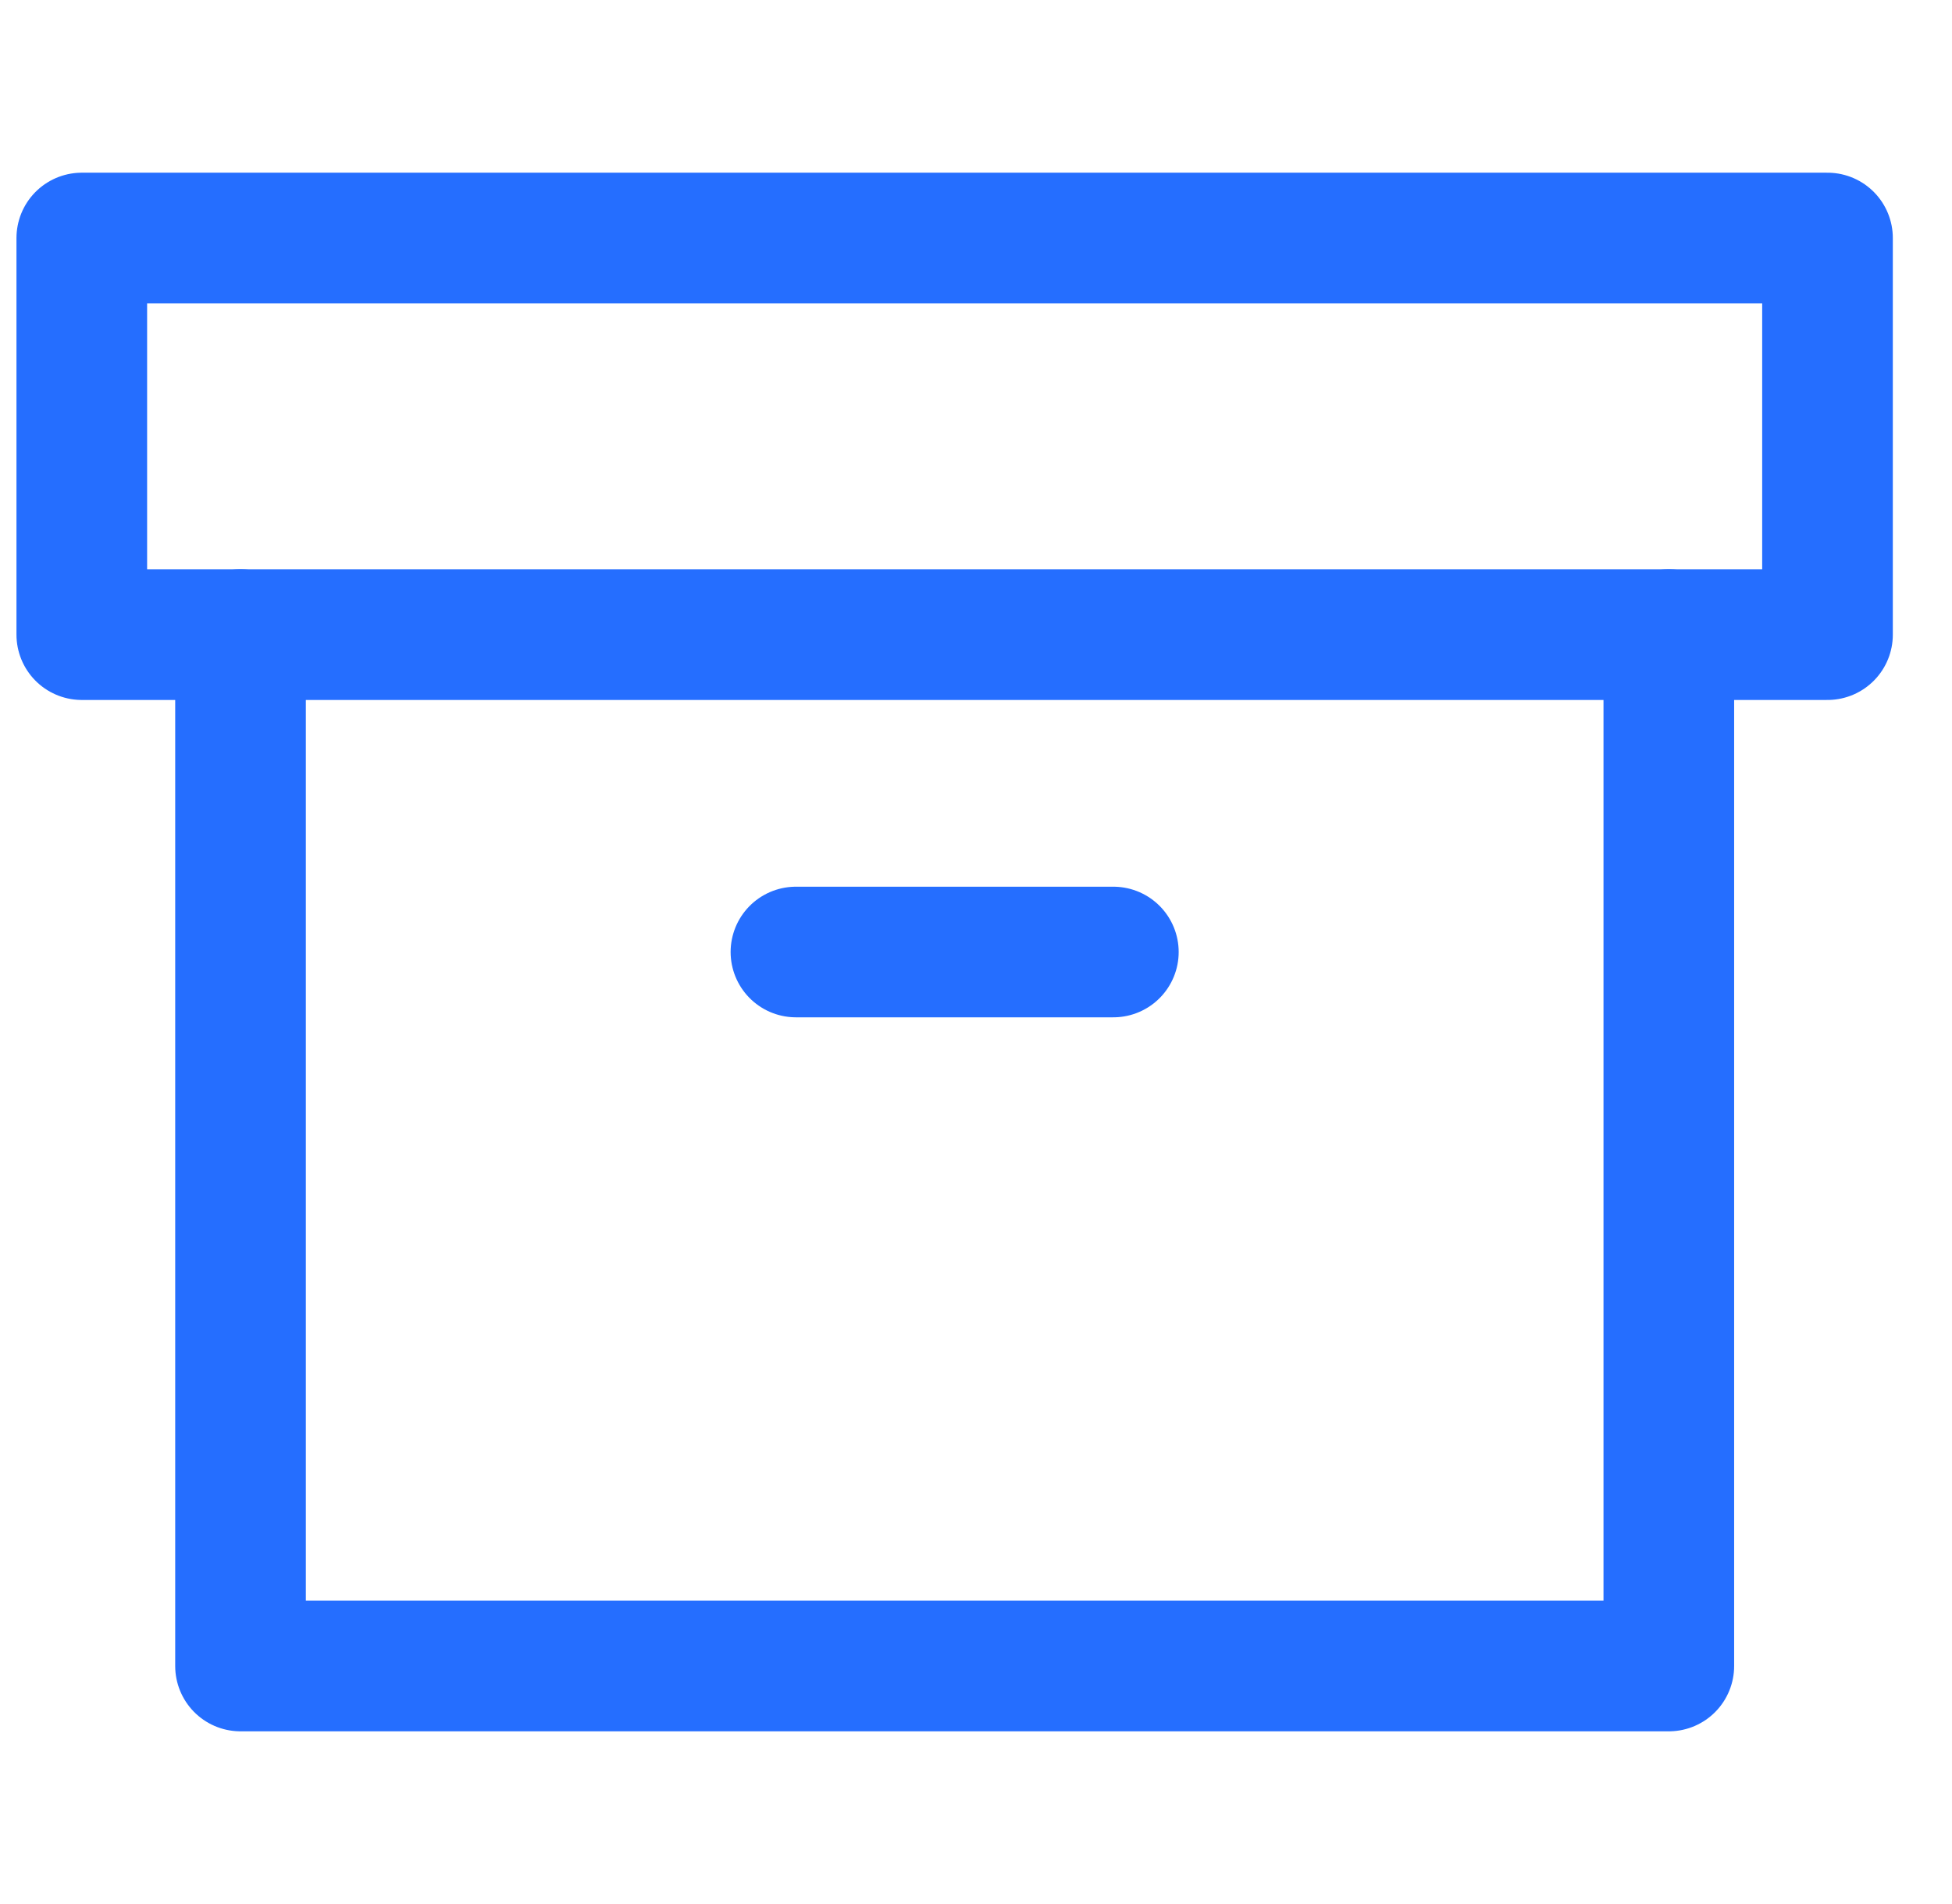 <svg xmlns="http://www.w3.org/2000/svg" width="41" height="40" viewBox="0 0 41 40" fill="none"><g clip-path="url(#clip0_65_463)"><path d="M35.052 13.333V35H5.052V13.333" stroke="#256EFF" stroke-width="2.744" stroke-linecap="round" stroke-linejoin="round"></path><path d="M38.385 5H1.718V13.333H38.385V5Z" stroke="#256EFF" stroke-width="2.744" stroke-linecap="round" stroke-linejoin="round"></path><path d="M16.718 20H23.385" stroke="#256EFF" stroke-width="2.744" stroke-linecap="round" stroke-linejoin="round"></path></g><defs><clipPath id="clip0_65_463"><rect width="40" height="40" fill="white" transform="translate(0.052)"></rect></clipPath></defs></svg>